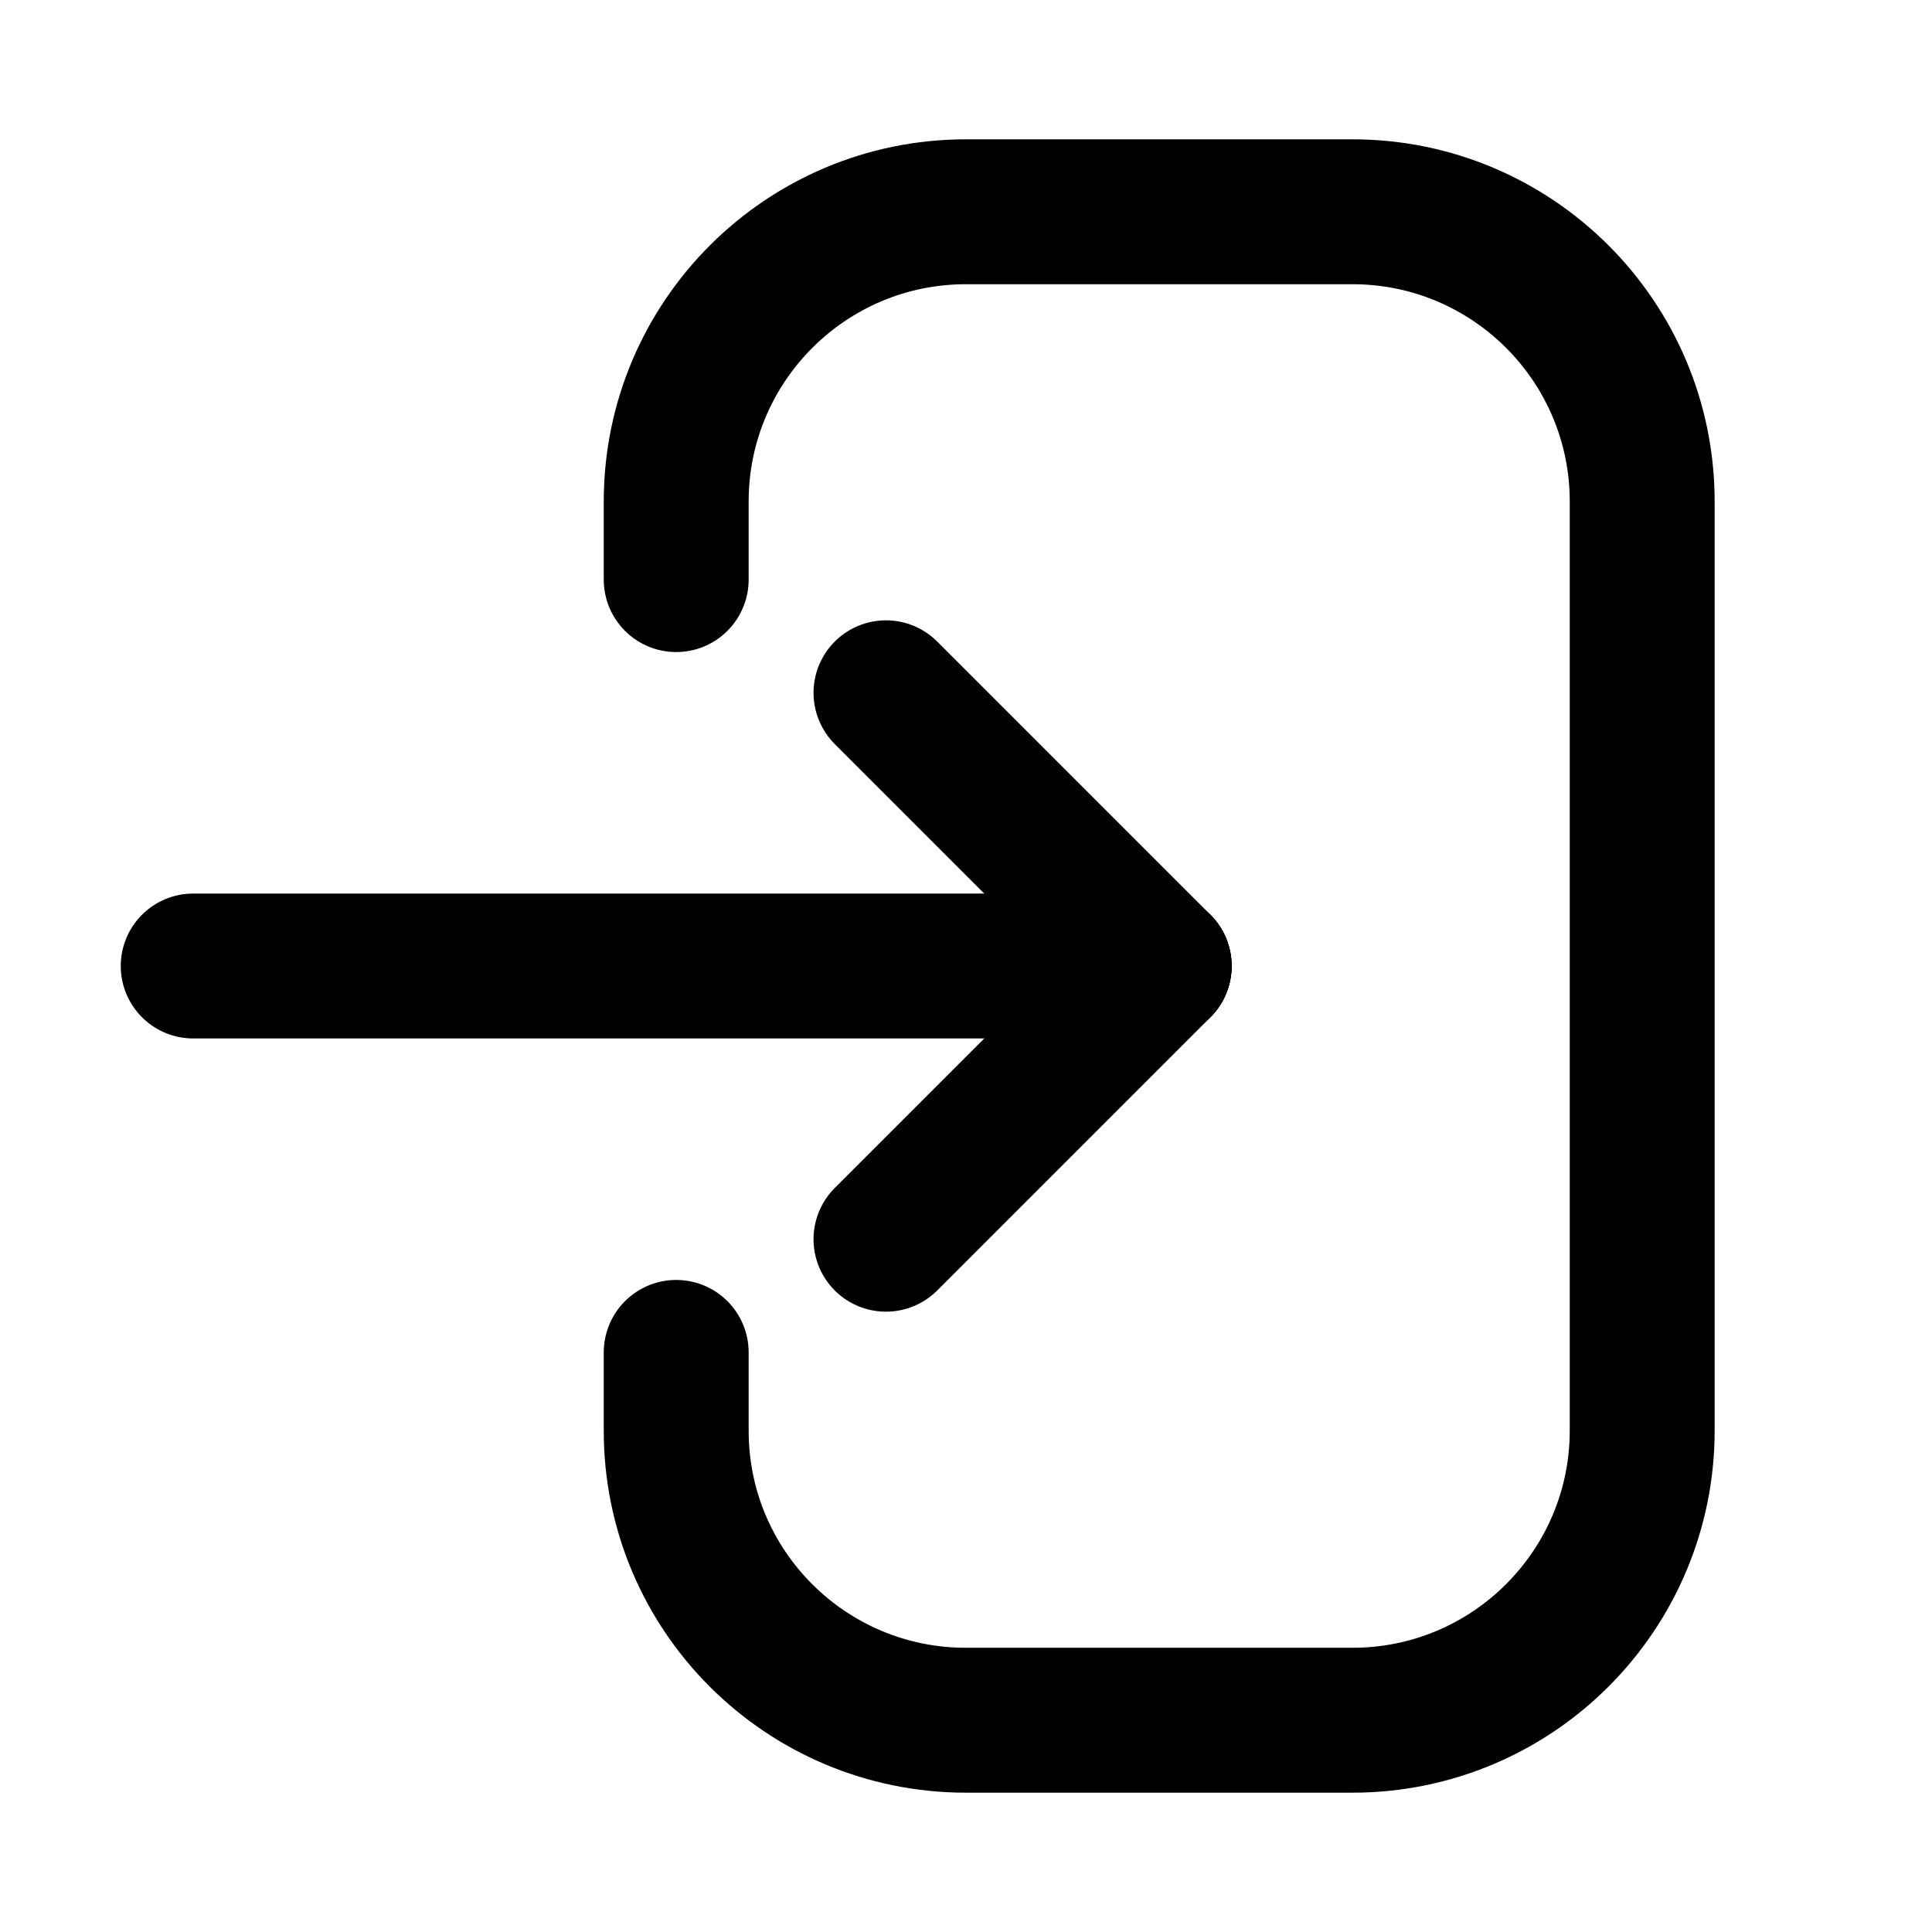 <svg width="160" height="160" viewBox="0 0 160 160" fill="none" xmlns="http://www.w3.org/2000/svg">
<path d="M56 48L56 41.538C56 28.283 66.745 17.538 80 17.538H112C125.255 17.538 136 28.283 136 41.538V118.462C136 131.717 125.255 142.462 112 142.462H80C66.745 142.462 56 131.745 56 118.49C56 116.705 56 114.565 56 112" stroke="black" stroke-width="12" stroke-linecap="round"/>
<path d="M96 80L16 80" stroke="black" stroke-width="12" stroke-linecap="round"/>
<path d="M96 80L73.373 102.627" stroke="black" stroke-width="12" stroke-linecap="round"/>
<path d="M96 80L73.373 57.373" stroke="black" stroke-width="12" stroke-linecap="round"/>
</svg>
